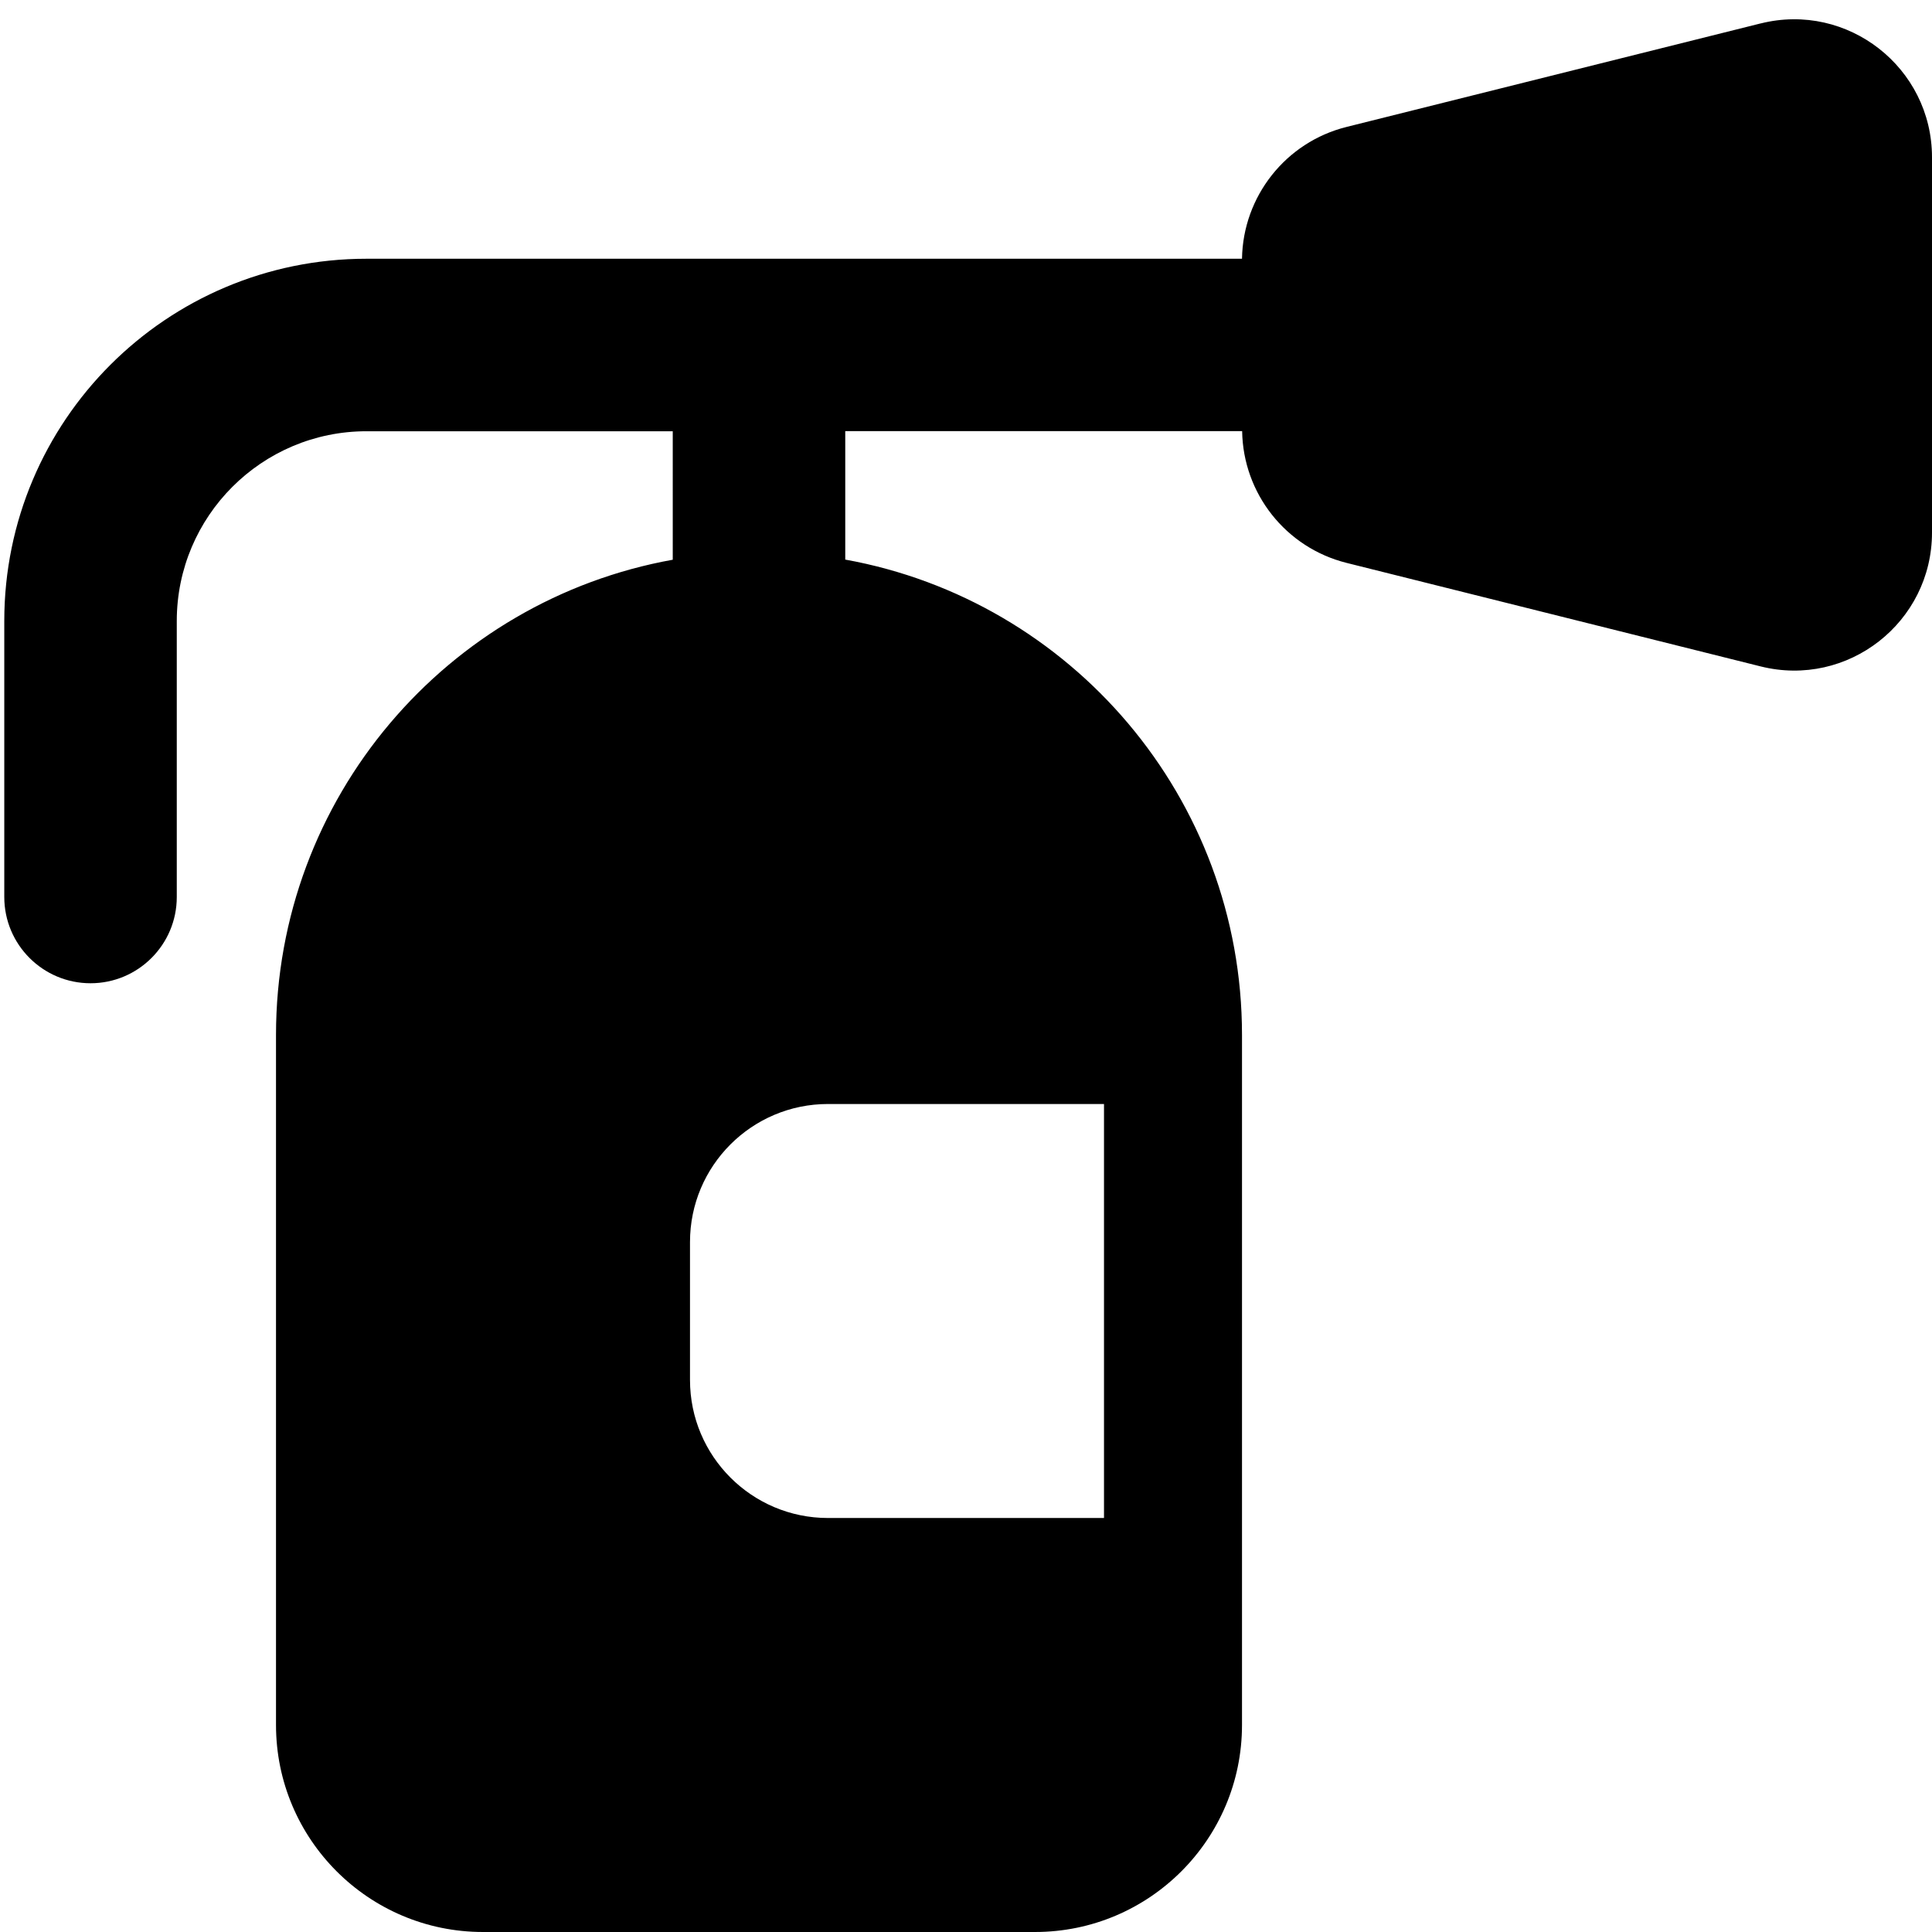 <svg xmlns="http://www.w3.org/2000/svg" fill="none" viewBox="0 0 14 14" id="Fire-Extinguisher-Sign--Streamline-Core">
  <desc>
    Fire Extinguisher Sign Streamline Icon: https://streamlinehq.com
  </desc>
  <g id="fire-extinguisher-sign">
    <path id="Union" fill="#000000" fill-rule="evenodd" d="M12.758 0.17C13.389 0.012 14 0.49 14 1.14v2.719c0 0.651 -0.611 1.128 -1.242 0.97l-3 -0.75c-0.44 -0.11 -0.75 -0.502 -0.757 -0.955H6.125v0.931C7.76 4.35 9 5.78 9 7.5v5c0 0.828 -0.672 1.5 -1.5 1.5h-4c-0.828 0 -1.5 -0.672 -1.5 -1.5v-5c0 -1.72 1.24 -3.15 2.875 -3.444V3.125H2.656c-0.759 0 -1.375 0.616 -1.375 1.375v2c0 0.345 -0.28 0.625 -0.625 0.625 -0.345 0 -0.625 -0.28 -0.625 -0.625v-2c0 -1.45 1.175 -2.625 2.625 -2.625h6.344c0.007 -0.452 0.317 -0.845 0.757 -0.955l3 -0.75ZM6 8h2v3H6c-0.552 0 -1 -0.448 -1 -1V9c0 -0.552 0.448 -1 1 -1Z" clip-rule="evenodd" stroke-width="1"></path>
  </g>
</svg>